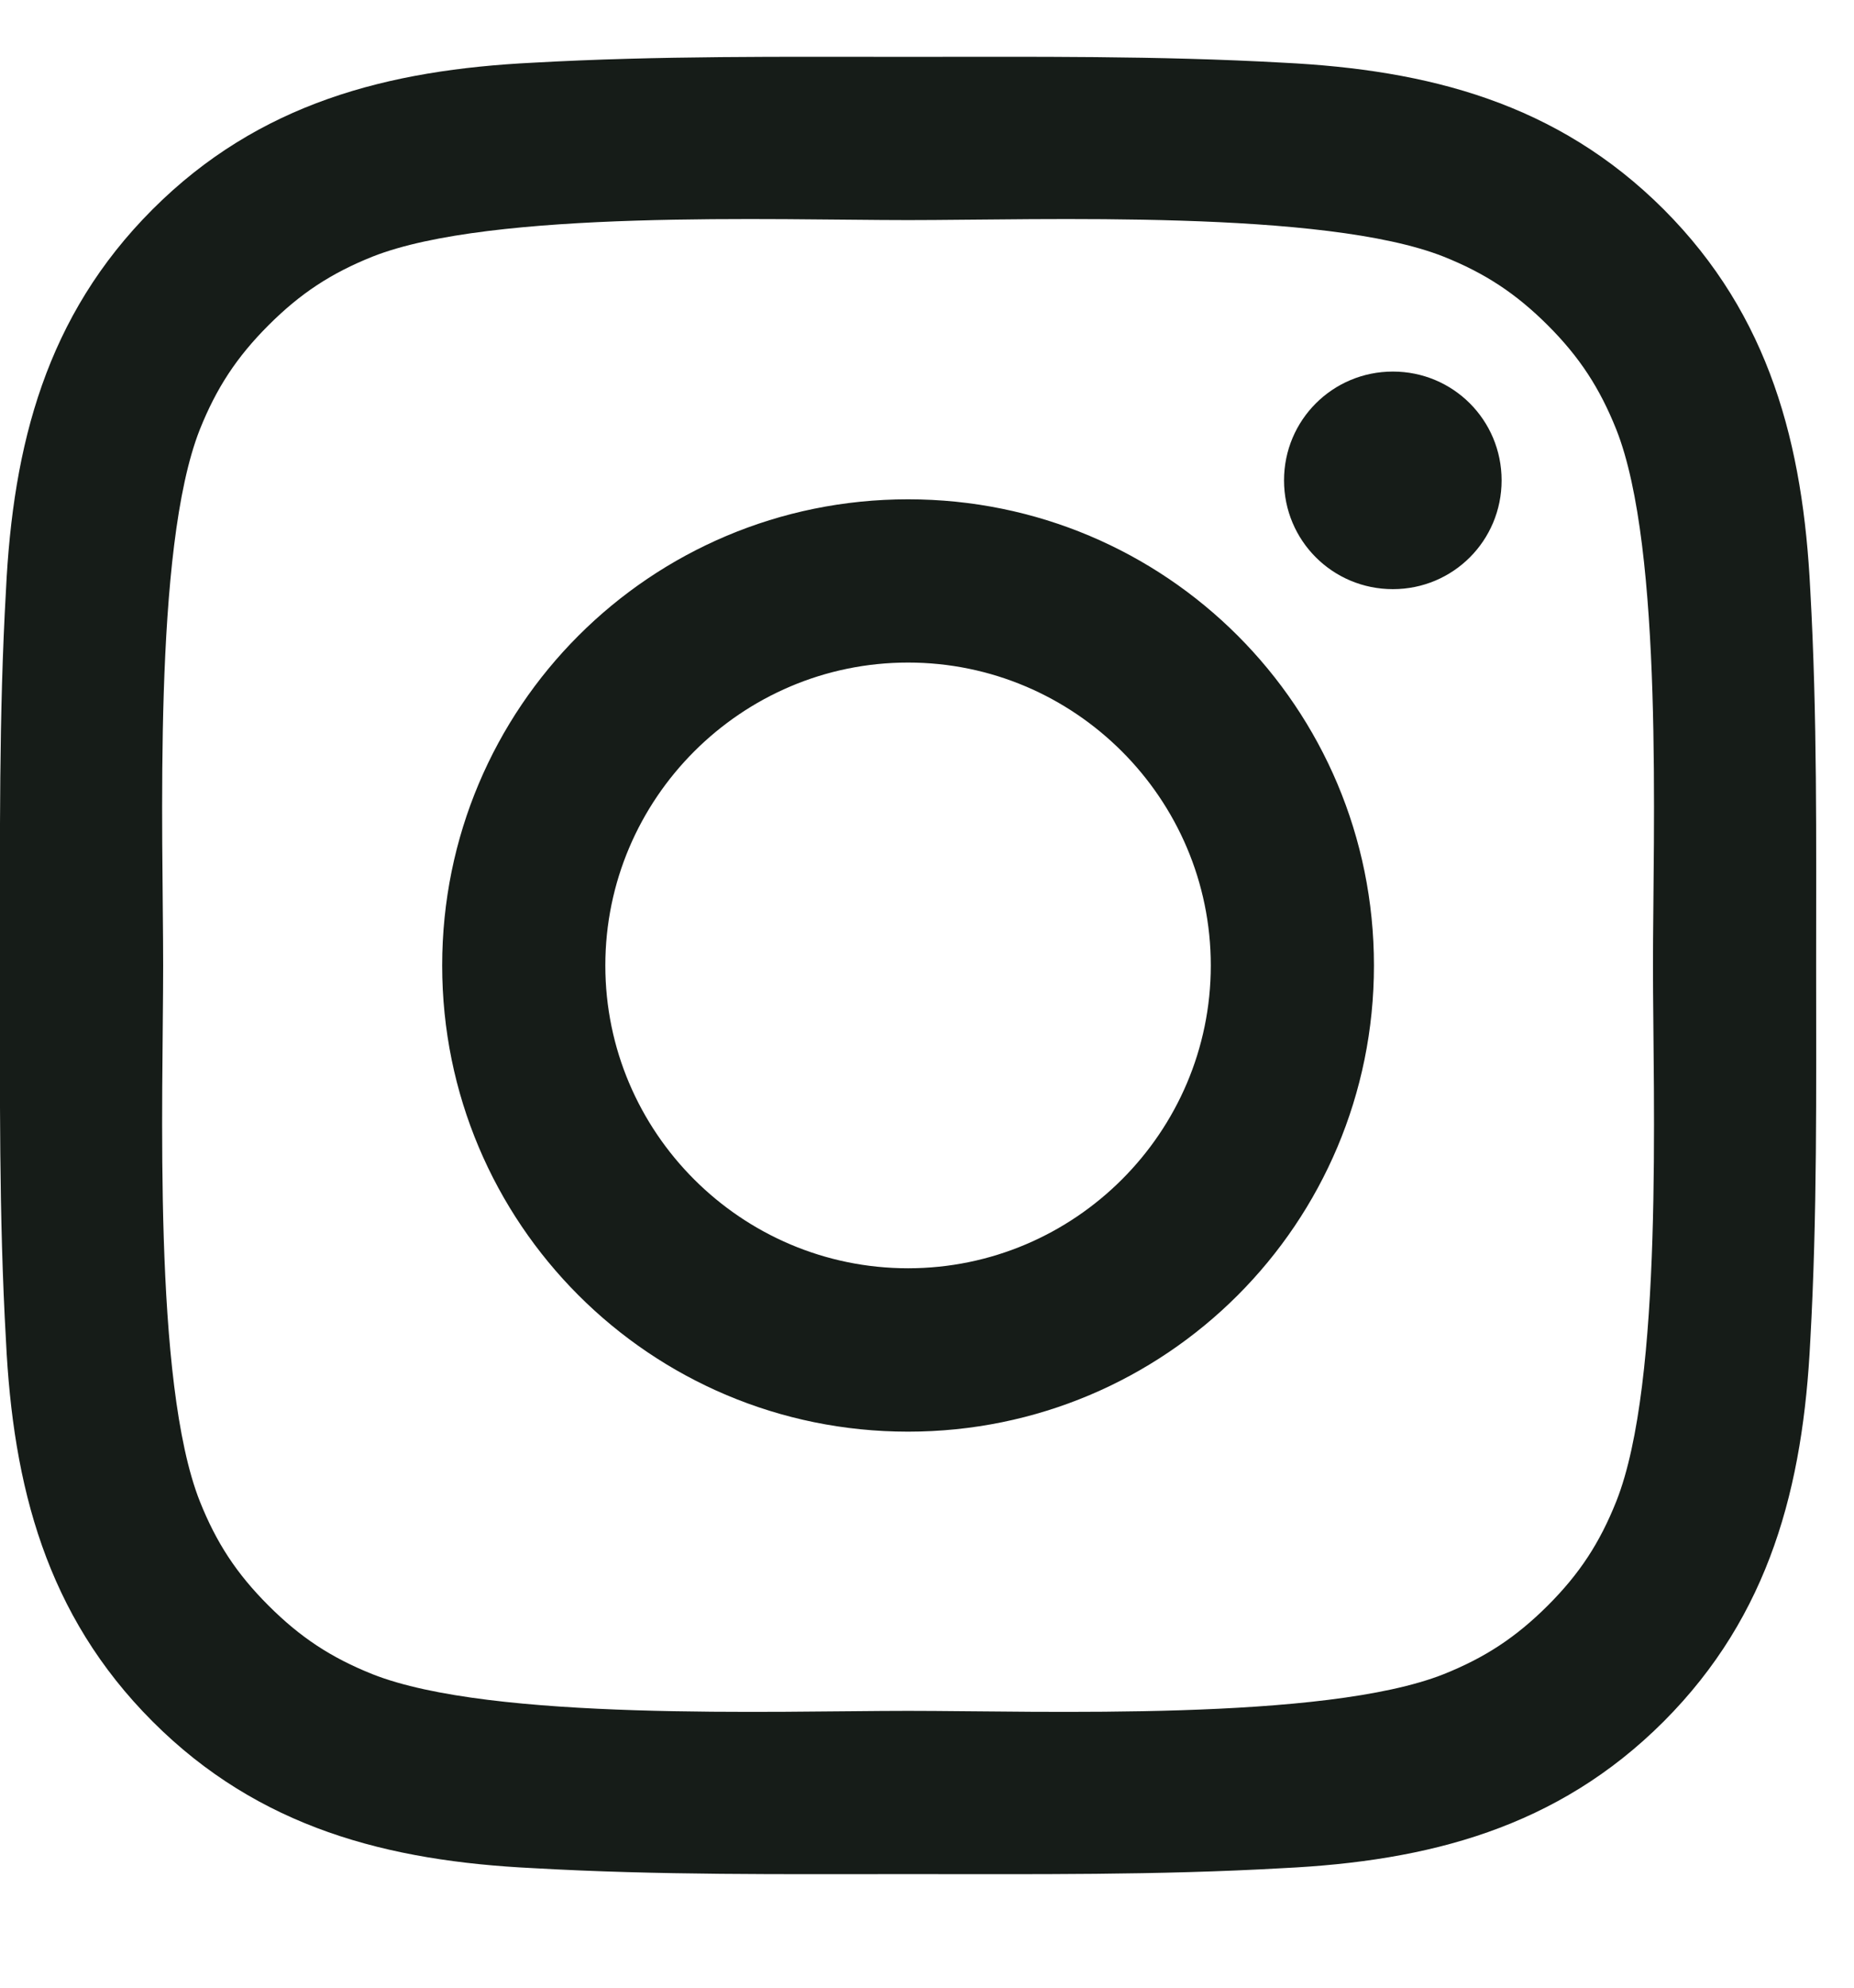 <svg xmlns="http://www.w3.org/2000/svg" width="14" height="15" viewBox="0 0 14 15"><path fill="#161C18" d="M1345.143,13.286 C1345.143,12.027 1344.116,11 1342.857,11 C1341.598,11 1340.571,12.027 1340.571,13.286 C1340.571,14.545 1341.598,15.571 1342.857,15.571 C1344.116,15.571 1345.143,14.545 1345.143,13.286 Z M1346.375,13.286 C1346.375,15.232 1344.804,16.804 1342.857,16.804 C1340.911,16.804 1339.339,15.232 1339.339,13.286 C1339.339,11.339 1340.911,9.768 1342.857,9.768 C1344.804,9.768 1346.375,11.339 1346.375,13.286 Z M1347.339,9.625 C1347.339,10.08 1346.973,10.446 1346.518,10.446 C1346.063,10.446 1345.696,10.08 1345.696,9.625 C1345.696,9.17 1346.063,8.804 1346.518,8.804 C1346.973,8.804 1347.339,9.17 1347.339,9.625 Z M1342.857,7.661 C1341.857,7.661 1339.714,7.58 1338.812,7.937 C1338.5,8.062 1338.268,8.214 1338.027,8.455 C1337.786,8.696 1337.634,8.929 1337.509,9.241 C1337.152,10.143 1337.232,12.286 1337.232,13.286 C1337.232,14.286 1337.152,16.429 1337.509,17.33 C1337.634,17.643 1337.786,17.875 1338.027,18.116 C1338.268,18.357 1338.5,18.509 1338.812,18.634 C1339.714,18.991 1341.857,18.911 1342.857,18.911 C1343.857,18.911 1346,18.991 1346.902,18.634 C1347.214,18.509 1347.446,18.357 1347.688,18.116 C1347.929,17.875 1348.08,17.643 1348.205,17.33 C1348.563,16.429 1348.482,14.286 1348.482,13.286 C1348.482,12.286 1348.563,10.143 1348.205,9.241 C1348.08,8.929 1347.929,8.696 1347.688,8.455 C1347.446,8.214 1347.214,8.062 1346.902,7.937 C1346,7.58 1343.857,7.661 1342.857,7.661 Z M1349.714,13.286 C1349.714,14.232 1349.723,15.17 1349.67,16.116 C1349.616,17.214 1349.366,18.187 1348.563,18.991 C1347.759,19.795 1346.786,20.045 1345.688,20.098 C1344.741,20.152 1343.804,20.143 1342.857,20.143 C1341.911,20.143 1340.973,20.152 1340.027,20.098 C1338.929,20.045 1337.955,19.795 1337.152,18.991 C1336.348,18.187 1336.098,17.214 1336.045,16.116 C1335.991,15.17 1336,14.232 1336,13.286 C1336,12.339 1335.991,11.402 1336.045,10.455 C1336.098,9.357 1336.348,8.384 1337.152,7.58 C1337.955,6.777 1338.929,6.527 1340.027,6.473 C1340.973,6.42 1341.911,6.429 1342.857,6.429 C1343.804,6.429 1344.741,6.42 1345.688,6.473 C1346.786,6.527 1347.759,6.777 1348.563,7.58 C1349.366,8.384 1349.616,9.357 1349.67,10.455 C1349.723,11.402 1349.714,12.339 1349.714,13.286 Z" transform="translate(-1336 -6)"/></svg>